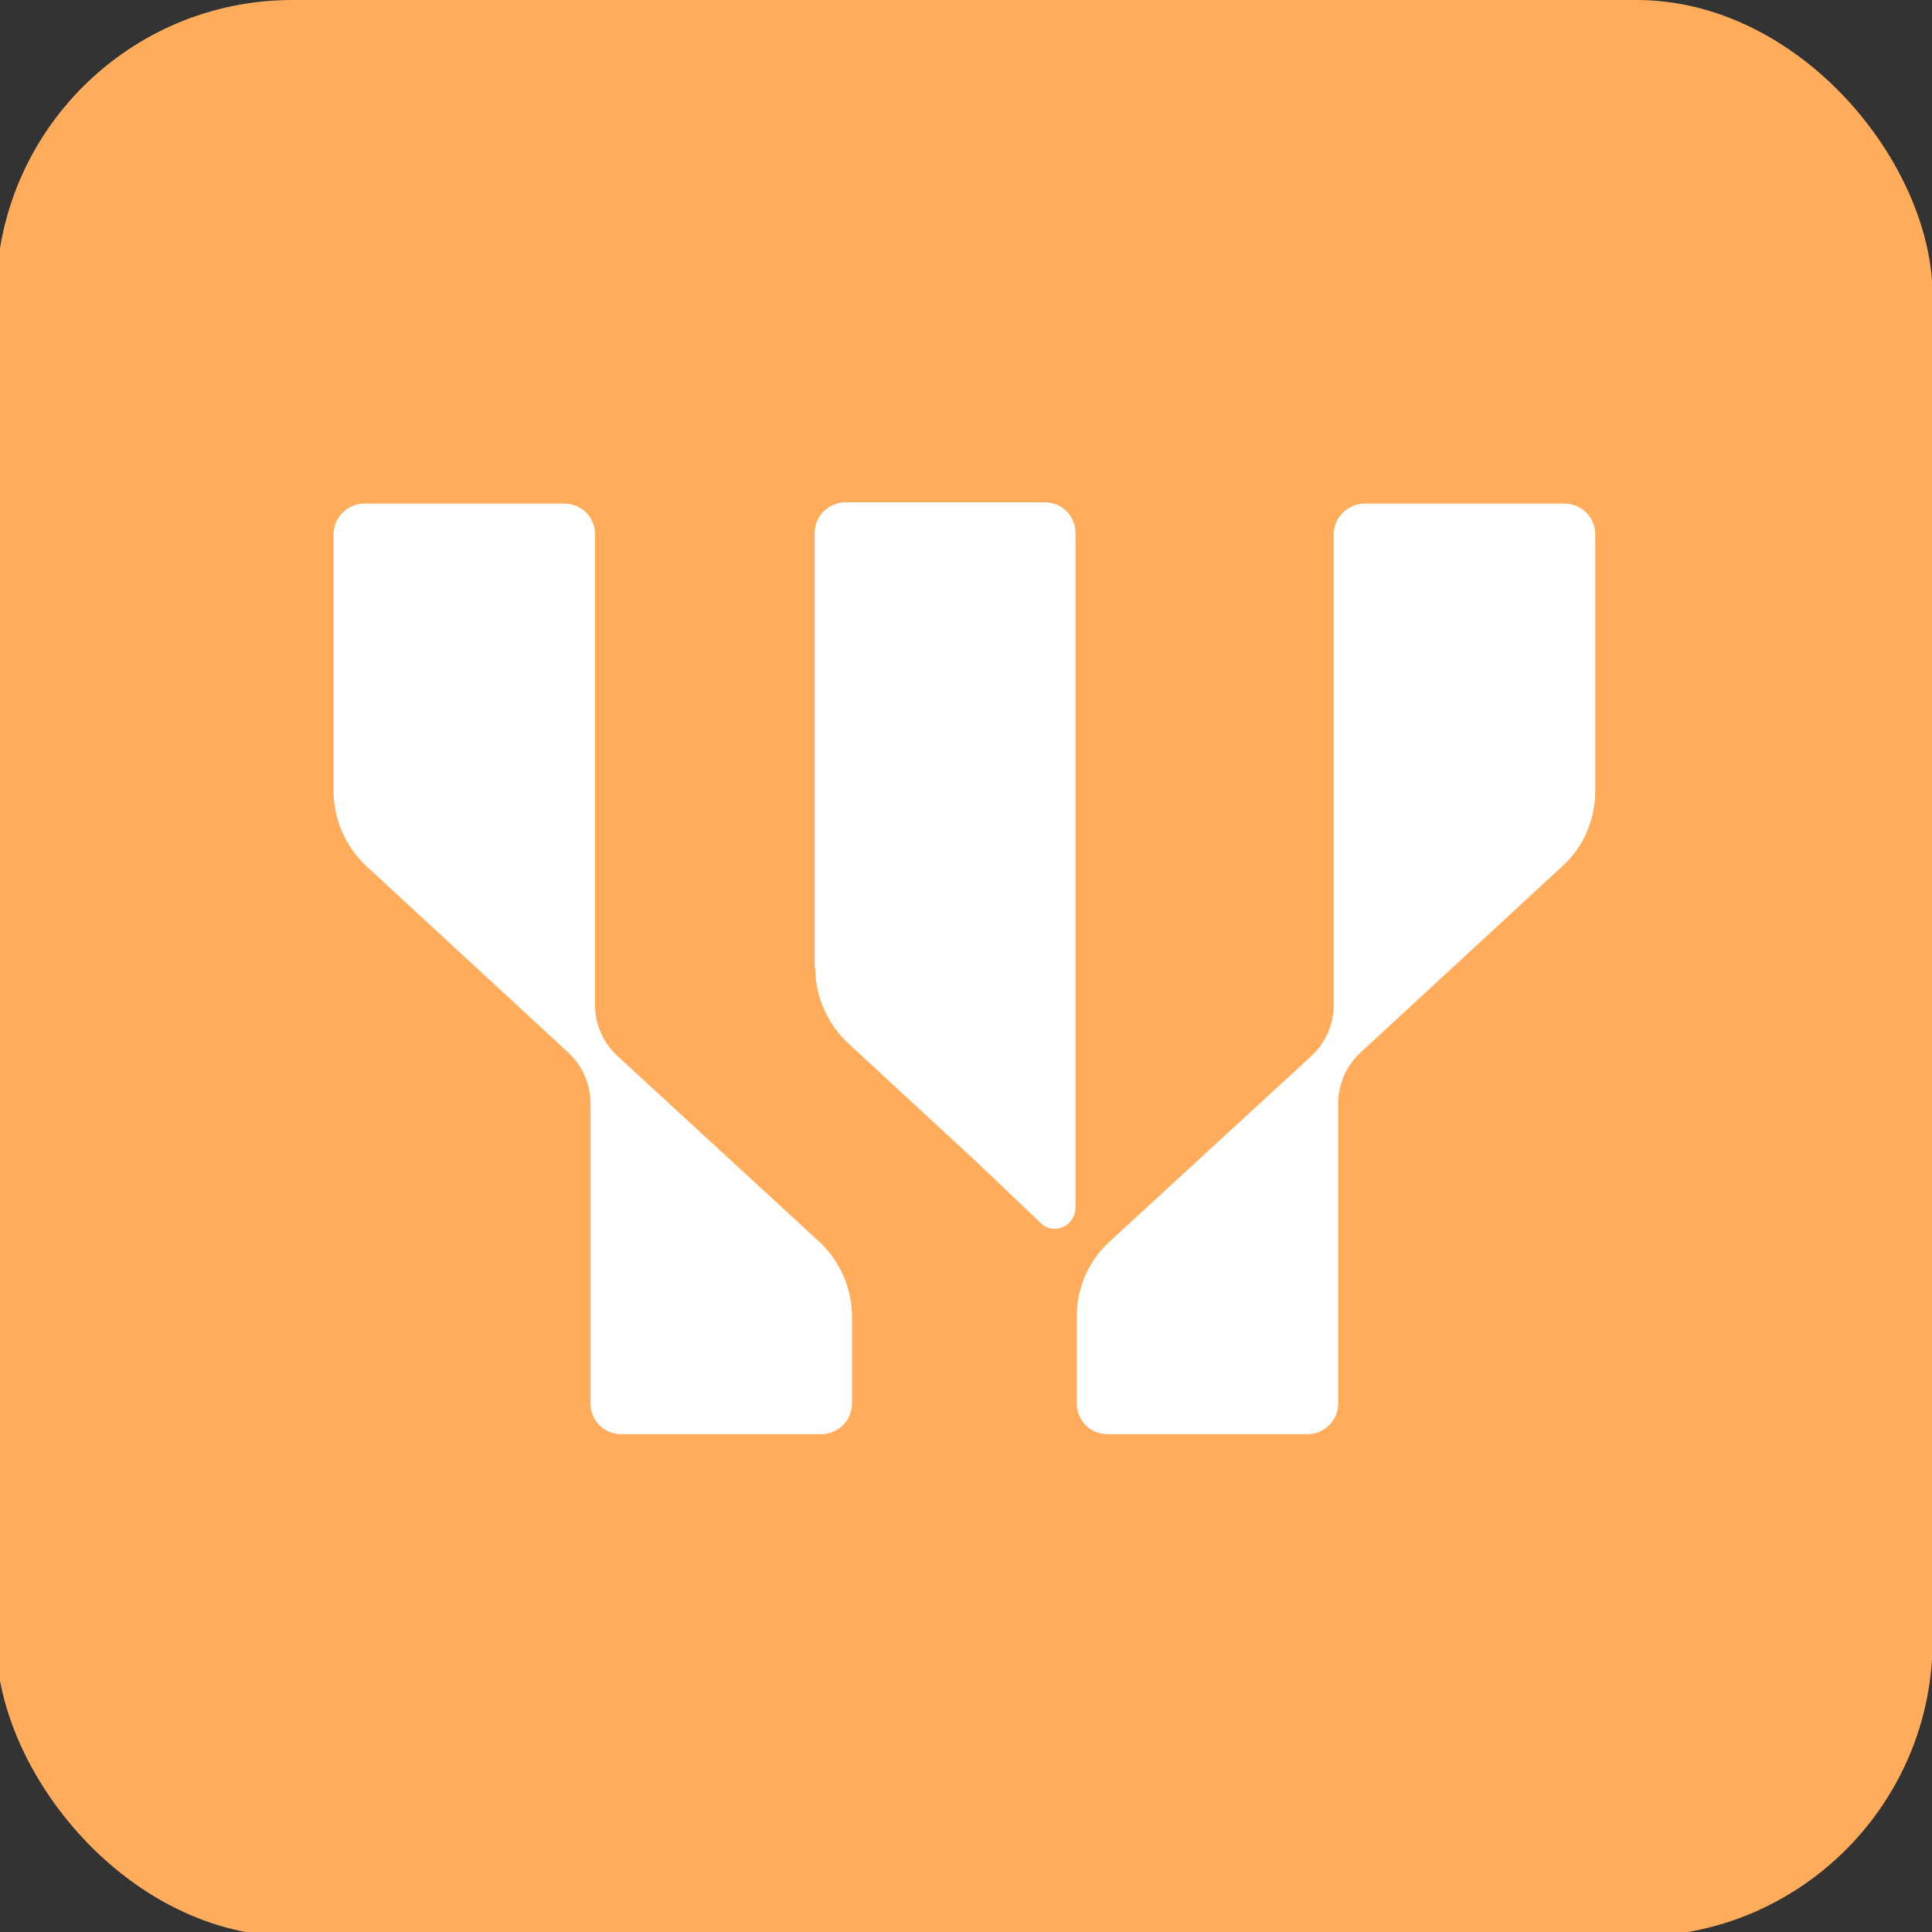 <?xml version="1.0" encoding="UTF-8"?>
<svg id="Layer_1" xmlns="http://www.w3.org/2000/svg" version="1.1" viewBox="0 0 300 300">
  <rect x="0" y="0" width="300" height="300" fill="#333333" stroke="none"/>
  <!-- Generator: Adobe Illustrator 29.6.1, SVG Export Plug-In . SVG Version: 2.1.1 Build 9)  -->
  <defs>
    <style>
      .st0 {
        fill: #fff;
      }

      .st1 {
        fill: #ffad5c;
      }
    </style>
  </defs>
  <rect class="st1" x="-.6" width="300.7" height="300.7" rx="46" ry="46"/>
  <g id="WiggleDesk_logomark">
    <g>
      <path class="st0" d="M242.6,134.5c3.3-3,5.1-7.2,5.1-11.7v-39.8c0-2.7-2.1-4.8-4.8-4.8h-31c-2.6,0-4.8,2.1-4.8,4.8v73.1c0,3-1.3,5.9-3.5,7.9l-31.3,28.8c-3.3,3-5.1,7.2-5.1,11.7v13.4c0,2.7,2.1,4.8,4.8,4.8h31c2.6,0,4.8-2.1,4.8-4.8v-46.6c0-3,1.3-5.9,3.5-7.9l31.3-28.9Z"/>
      <path class="st0" d="M56.9,134.5l31.3,28.9c2.2,2,3.5,4.9,3.5,7.9v46.6c0,2.7,2.1,4.8,4.8,4.8h31c2.6,0,4.8-2.1,4.8-4.8v-13.4c0-4.5-1.9-8.7-5.1-11.7l-31.3-28.8c-2.2-2-3.5-4.9-3.5-7.9v-73.1c0-2.7-2.1-4.8-4.8-4.8h-31c-2.6,0-4.8,2.1-4.8,4.8v39.8c0,4.5,1.9,8.7,5.1,11.7"/>
      <path class="st0" d="M126.6,150.3c0,4.5,1.9,8.7,5.1,11.7l19.6,18.1,10.3,9.8c2,2,5.4.5,5.4-2.4v-104.7c0-2.7-2.1-4.8-4.8-4.8h-30.9c-2.6,0-4.8,2.1-4.8,4.8v67.5Z"/>
    </g>
  </g>
</svg>